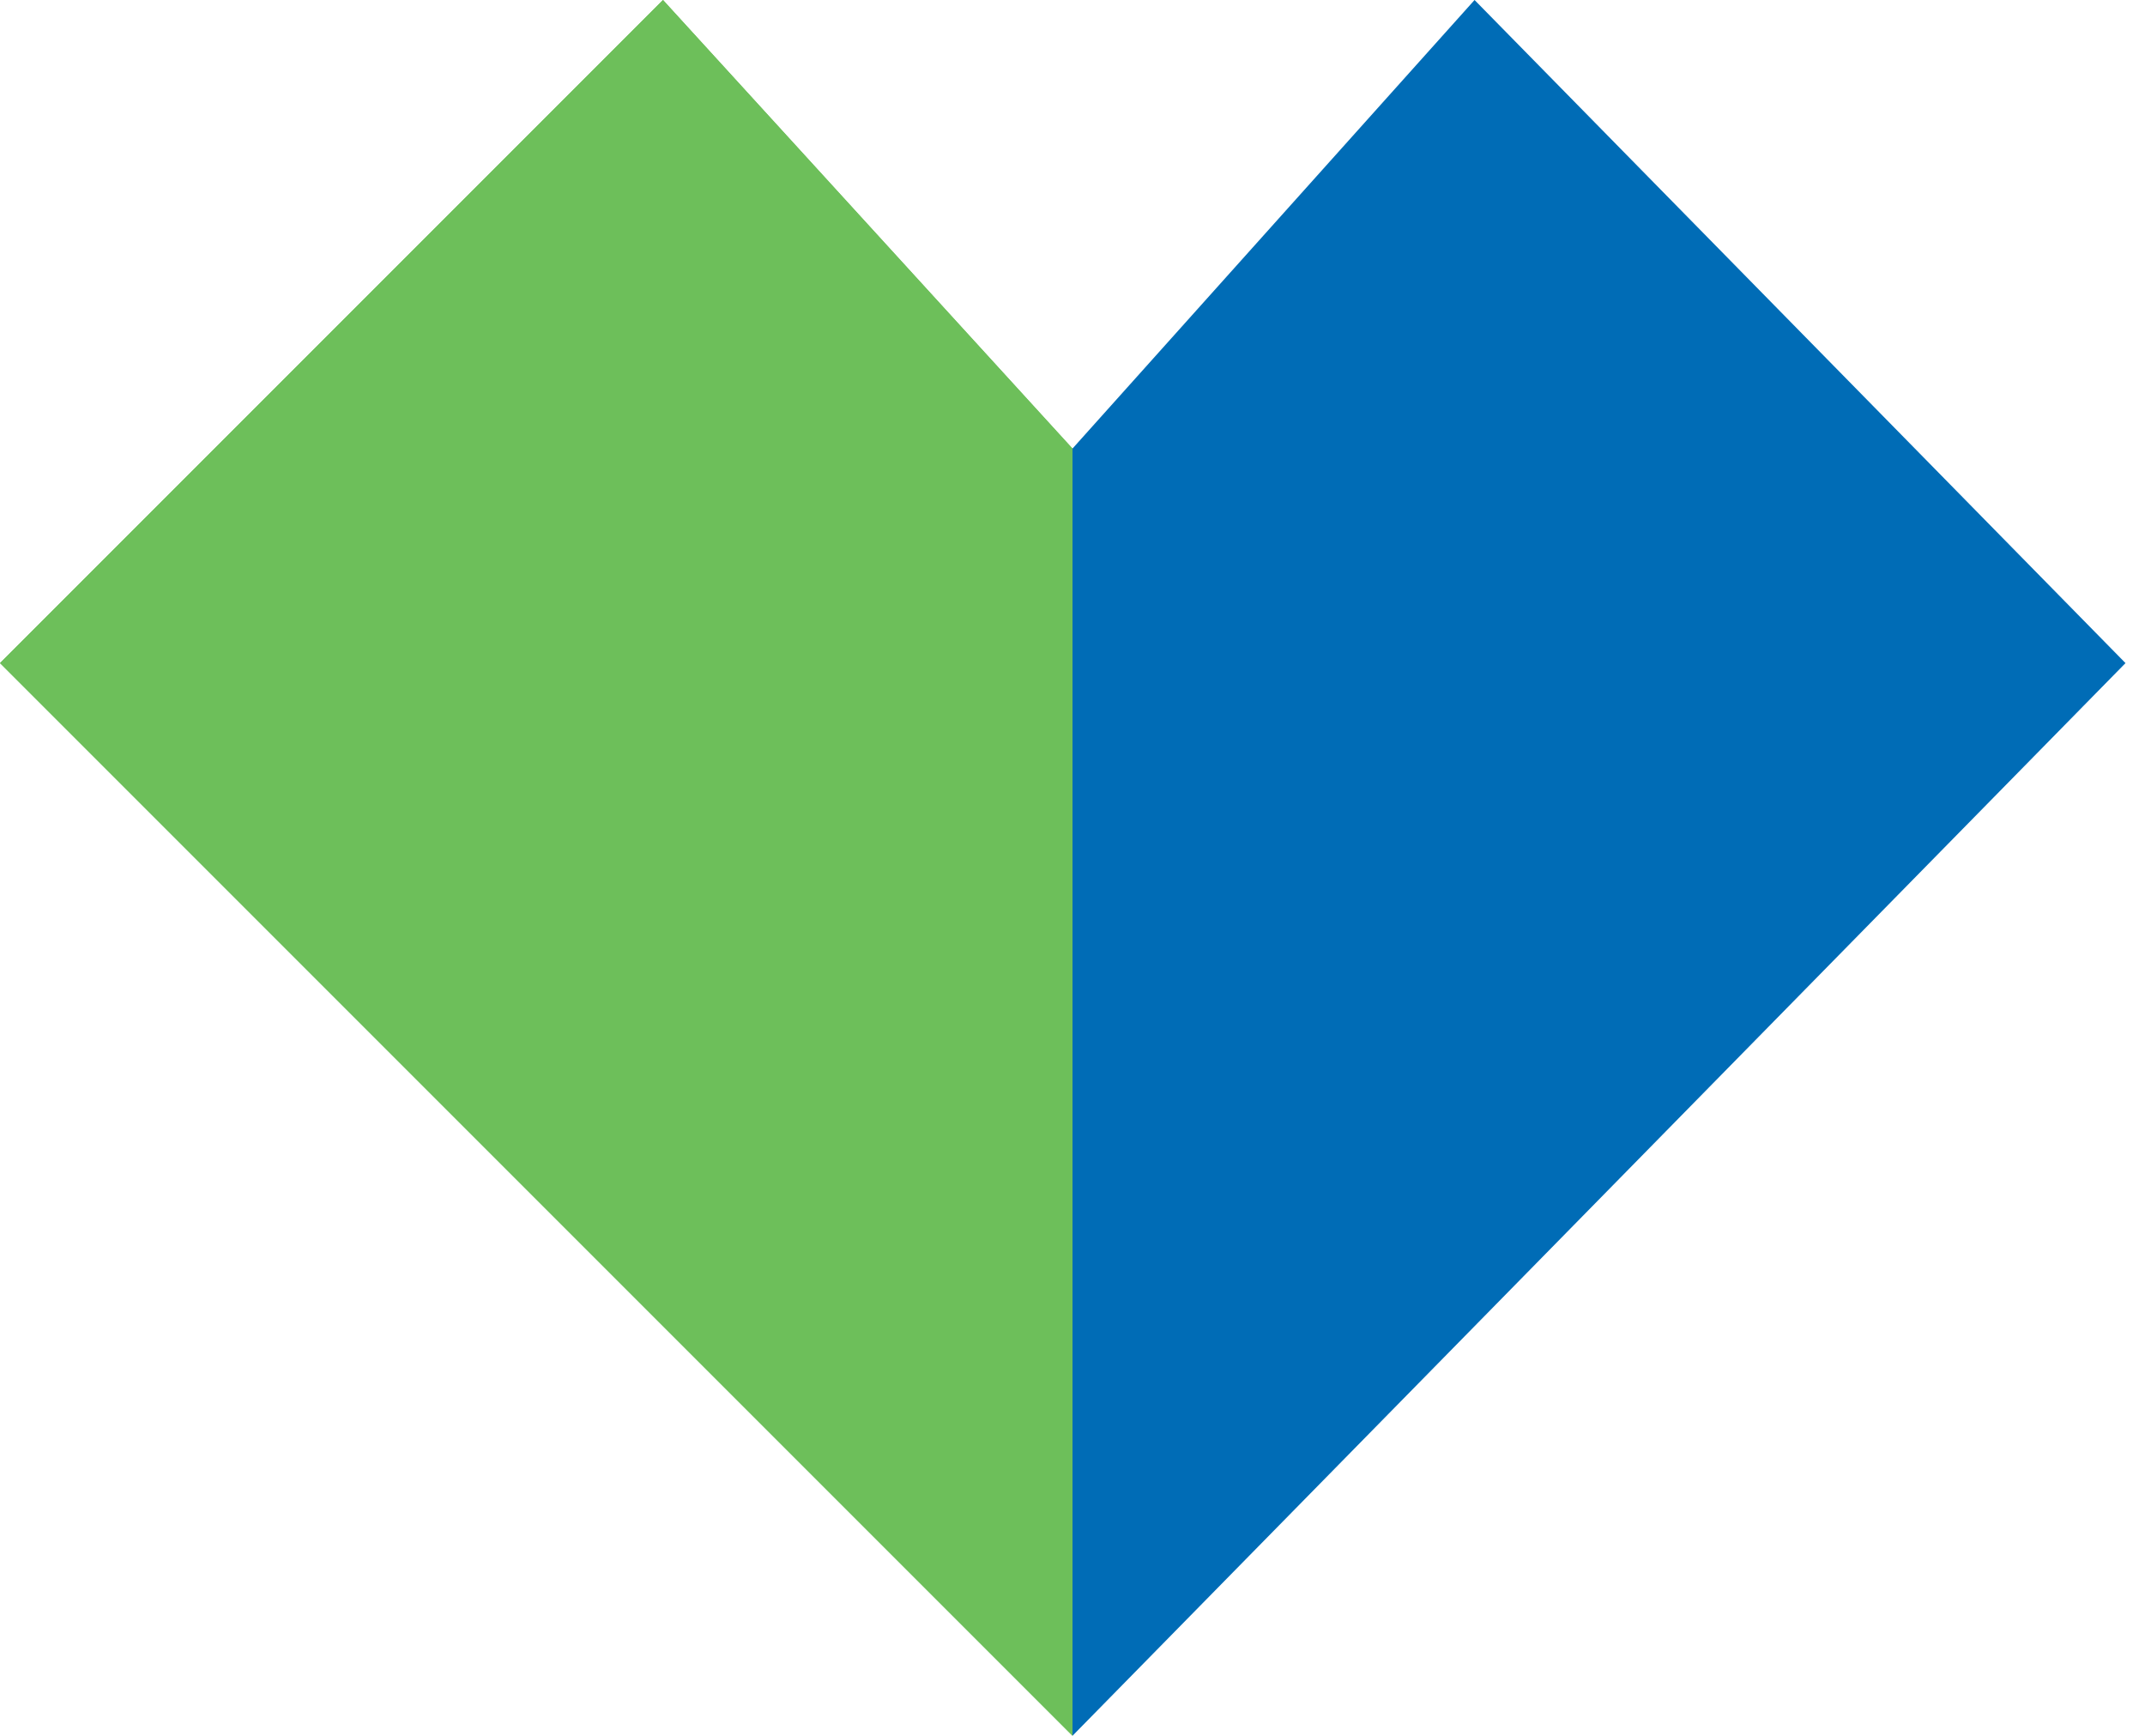 <?xml version="1.0" encoding="UTF-8"?> <svg xmlns="http://www.w3.org/2000/svg" width="110" height="89" viewBox="0 0 110 89" fill="none"><path d="M34 0L55 23V89L0 34L34 0Z" fill="#6DBF5A"></path><path d="M75.618 0L55 23V89L109 34L75.618 0Z" fill="#006CB6"></path><path d="M34 0L55 23V89L0 34L34 0Z" fill="#6DBF5A"></path></svg> 